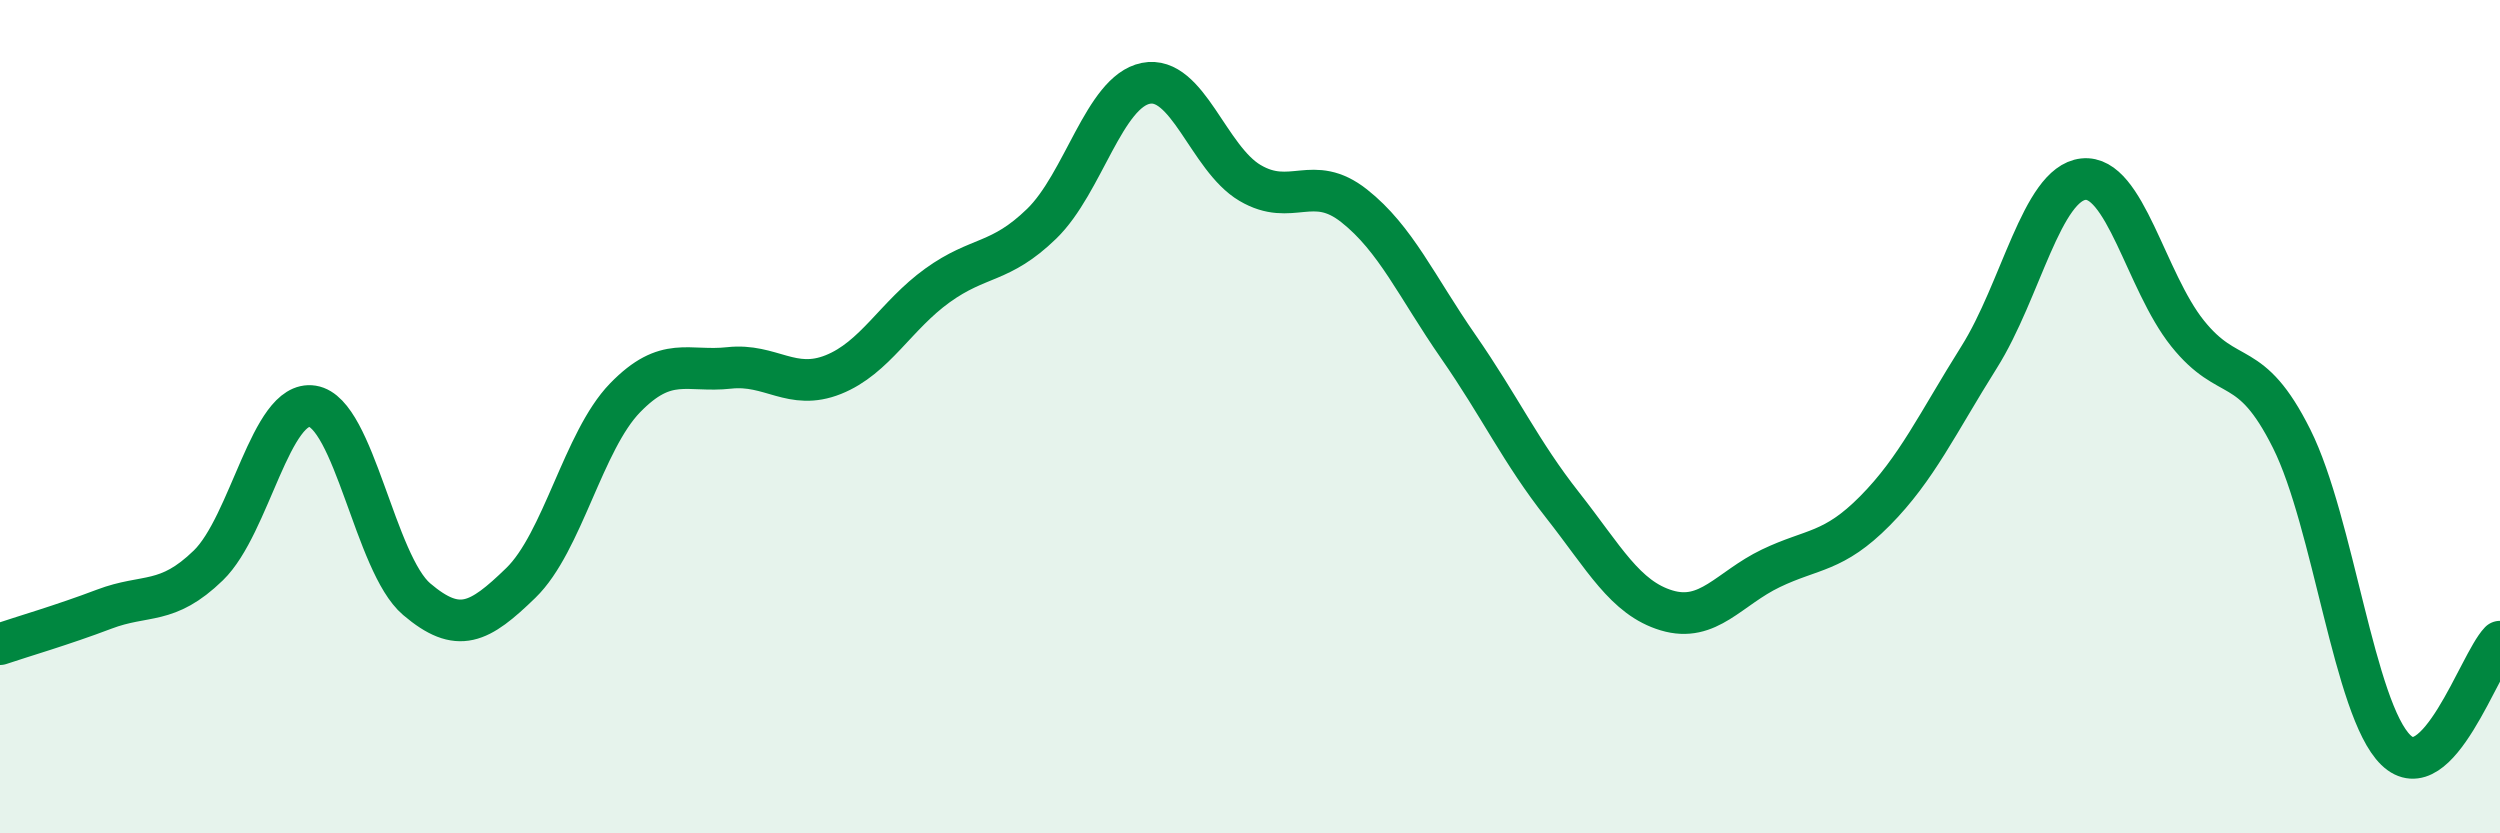 
    <svg width="60" height="20" viewBox="0 0 60 20" xmlns="http://www.w3.org/2000/svg">
      <path
        d="M 0,15.46 C 0.5,15.29 1.5,15 2.5,14.62 C 3.5,14.24 4,14.54 5,13.57 C 6,12.6 6.5,9.59 7.5,9.75 C 8.5,9.91 9,13.53 10,14.38 C 11,15.23 11.5,14.96 12.5,13.99 C 13.5,13.02 14,10.58 15,9.55 C 16,8.52 16.5,8.94 17.5,8.83 C 18.5,8.72 19,9.39 20,8.99 C 21,8.59 21.5,7.57 22.5,6.85 C 23.5,6.13 24,6.34 25,5.37 C 26,4.4 26.5,2.2 27.5,2 C 28.5,1.8 29,3.8 30,4.39 C 31,4.98 31.5,4.15 32.5,4.94 C 33.5,5.73 34,6.88 35,8.32 C 36,9.76 36.5,10.85 37.5,12.12 C 38.5,13.39 39,14.35 40,14.65 C 41,14.95 41.5,14.12 42.5,13.64 C 43.5,13.16 44,13.27 45,12.26 C 46,11.25 46.5,10.16 47.5,8.57 C 48.5,6.98 49,4.41 50,4.3 C 51,4.19 51.5,6.75 52.5,8 C 53.5,9.25 54,8.53 55,10.53 C 56,12.53 56.5,17.03 57.5,18 C 58.5,18.97 59.5,15.92 60,15.4L60 20L0 20Z"
        fill="#008740"
        opacity="0.1"
        stroke-linecap="round"
        stroke-linejoin="round"
      />
      <path
        d="M 0,15.46 C 0.5,15.29 1.5,15 2.5,14.62 C 3.5,14.24 4,14.54 5,13.57 C 6,12.6 6.5,9.59 7.5,9.75 C 8.5,9.91 9,13.53 10,14.38 C 11,15.23 11.5,14.96 12.5,13.99 C 13.5,13.02 14,10.58 15,9.55 C 16,8.52 16.5,8.94 17.5,8.83 C 18.5,8.72 19,9.39 20,8.99 C 21,8.59 21.5,7.57 22.5,6.85 C 23.5,6.13 24,6.34 25,5.37 C 26,4.4 26.5,2.2 27.5,2 C 28.5,1.8 29,3.8 30,4.39 C 31,4.98 31.5,4.15 32.5,4.94 C 33.5,5.73 34,6.88 35,8.32 C 36,9.76 36.5,10.85 37.5,12.12 C 38.5,13.39 39,14.35 40,14.65 C 41,14.95 41.5,14.12 42.5,13.64 C 43.5,13.16 44,13.27 45,12.26 C 46,11.25 46.5,10.16 47.5,8.57 C 48.5,6.98 49,4.41 50,4.3 C 51,4.19 51.5,6.75 52.5,8 C 53.5,9.25 54,8.53 55,10.53 C 56,12.53 56.5,17.03 57.5,18 C 58.5,18.97 59.5,15.92 60,15.4"
        stroke="#008740"
        stroke-width="1"
        fill="none"
        stroke-linecap="round"
        stroke-linejoin="round"
      />
    </svg>
  